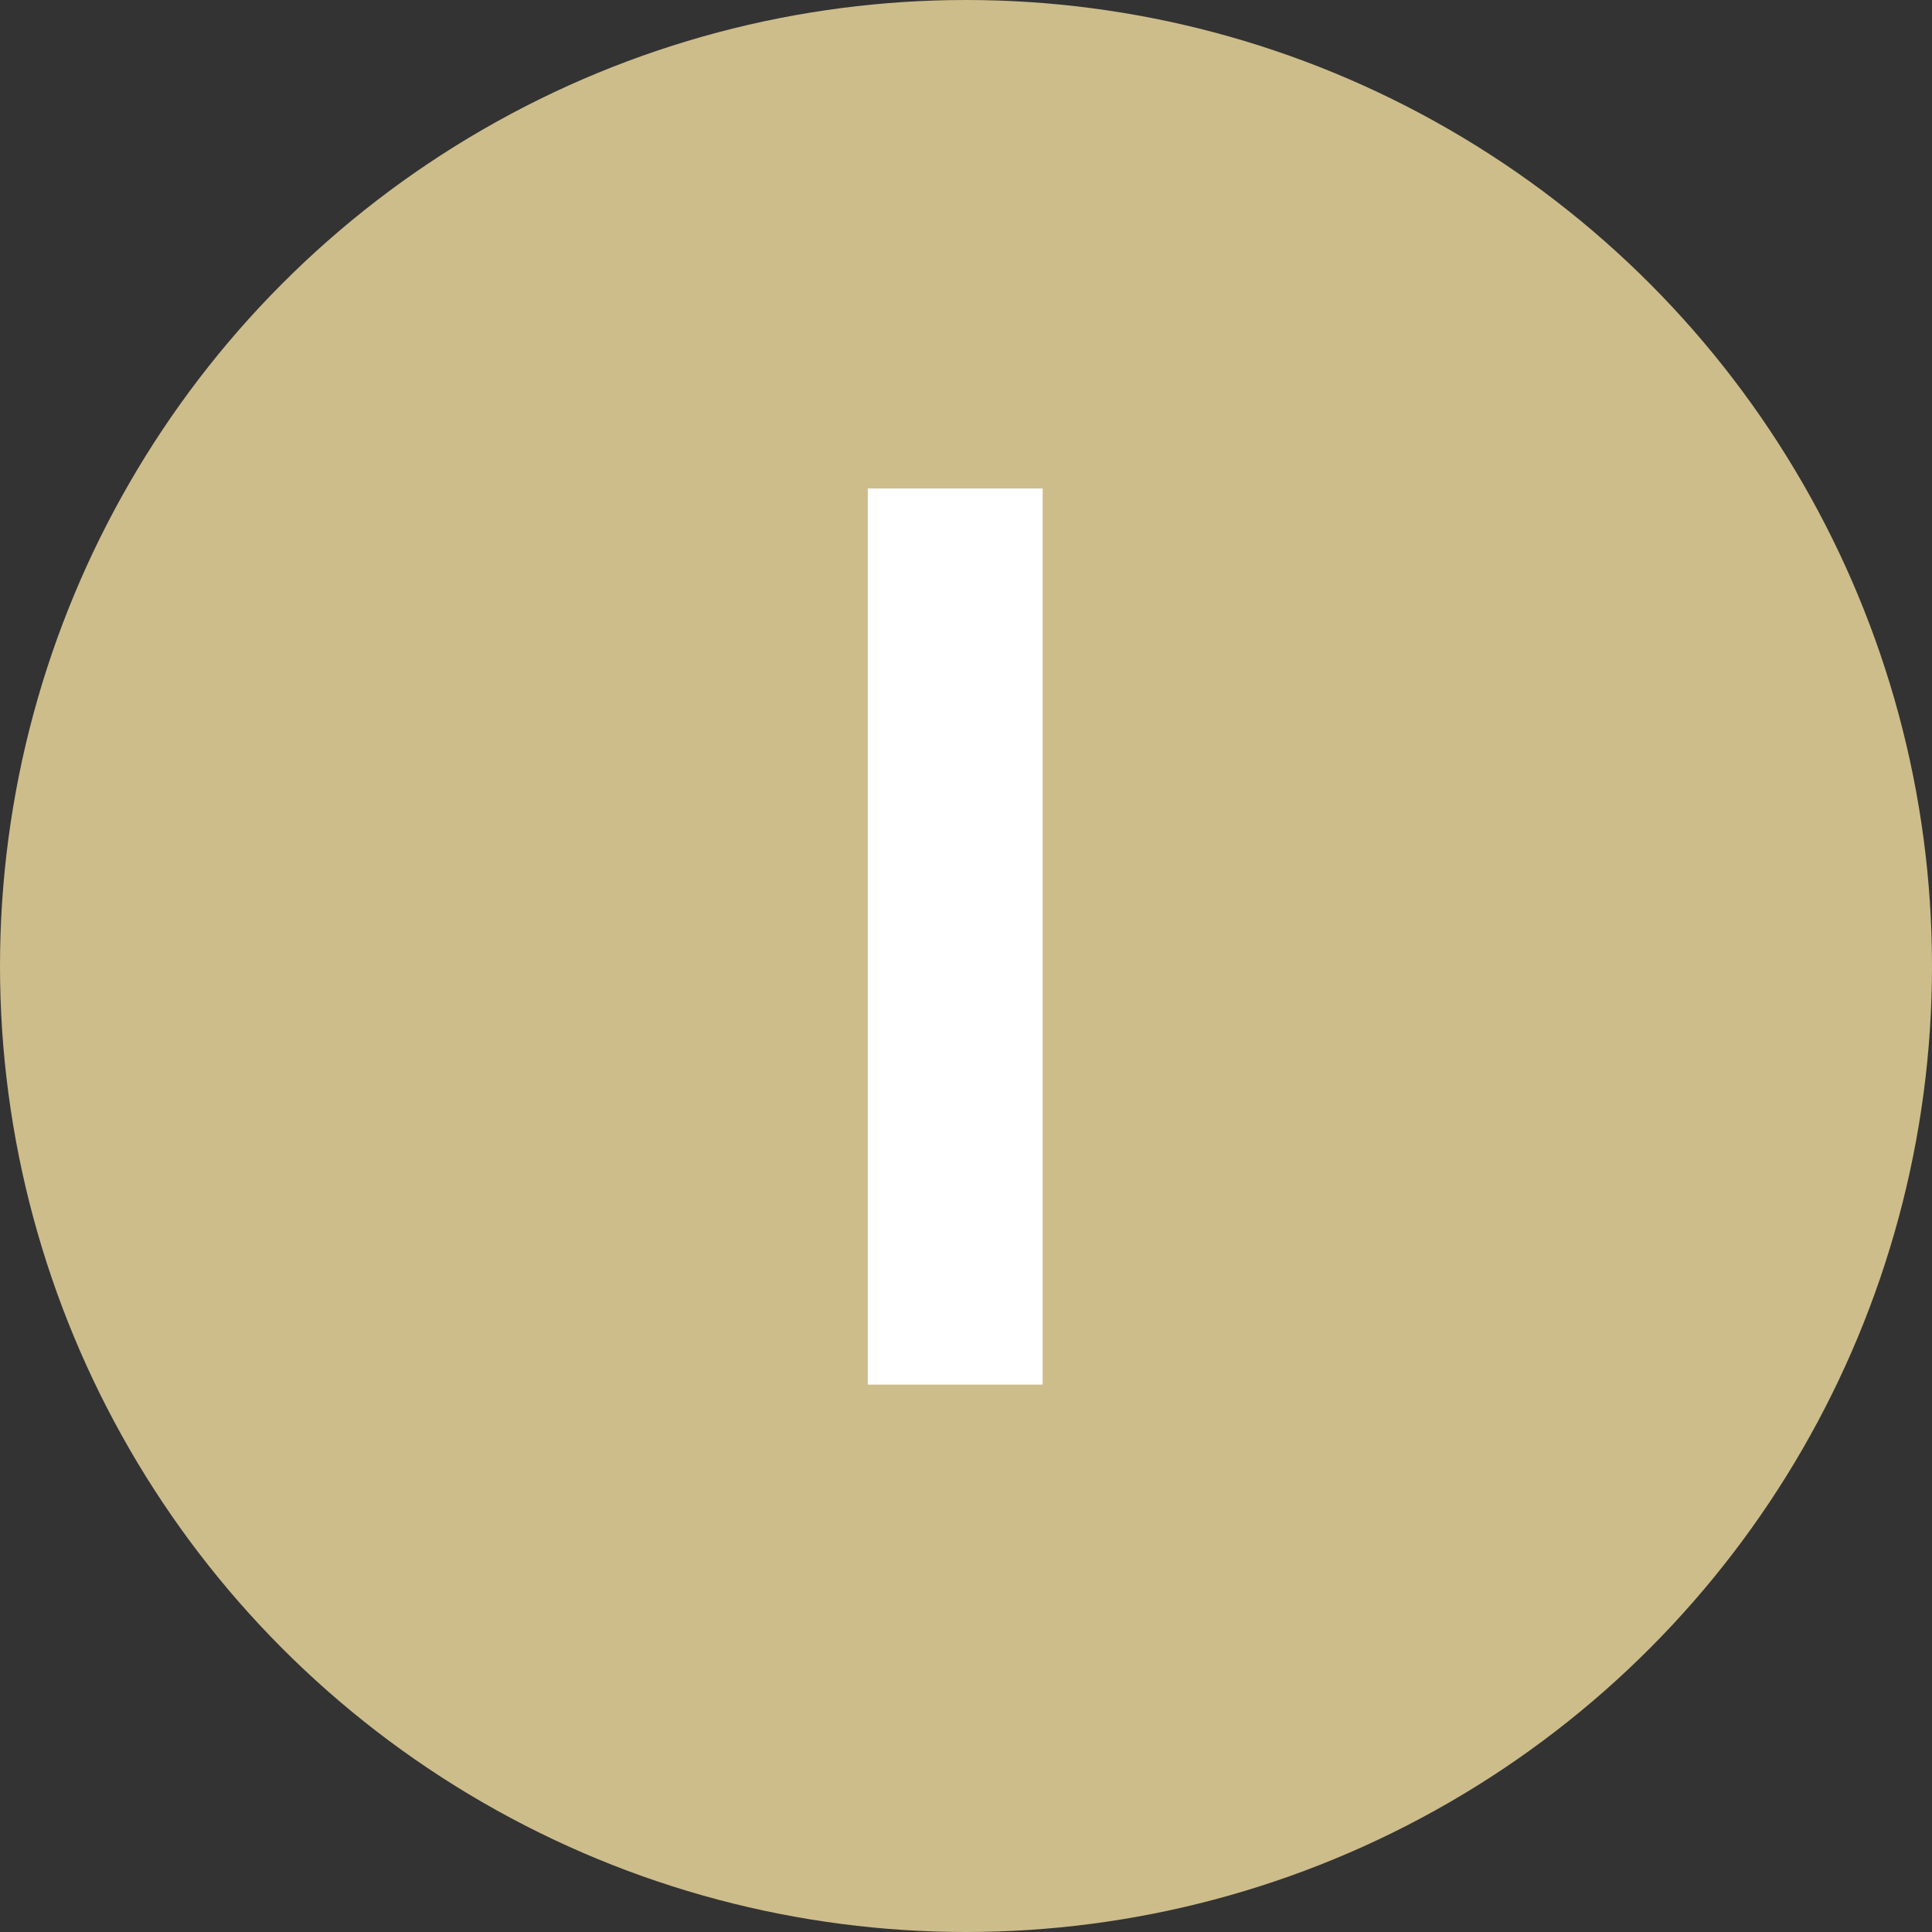 <?xml version="1.0" encoding="UTF-8"?><svg id="_レイヤー_2" xmlns="http://www.w3.org/2000/svg" viewBox="0 0 60 60"><rect x="0" y="0" width="60" height="60" fill="#333333" stroke="none"/><defs><style>.cls-1{fill:#fff;}.cls-2{fill:#cdbd8b;}</style></defs><g id="other"><g><circle class="cls-2" cx="30" cy="30" r="30"/><path class="cls-1" d="M26.95,15.17h5.43v27.83h-5.43V15.17Z"/></g></g></svg>